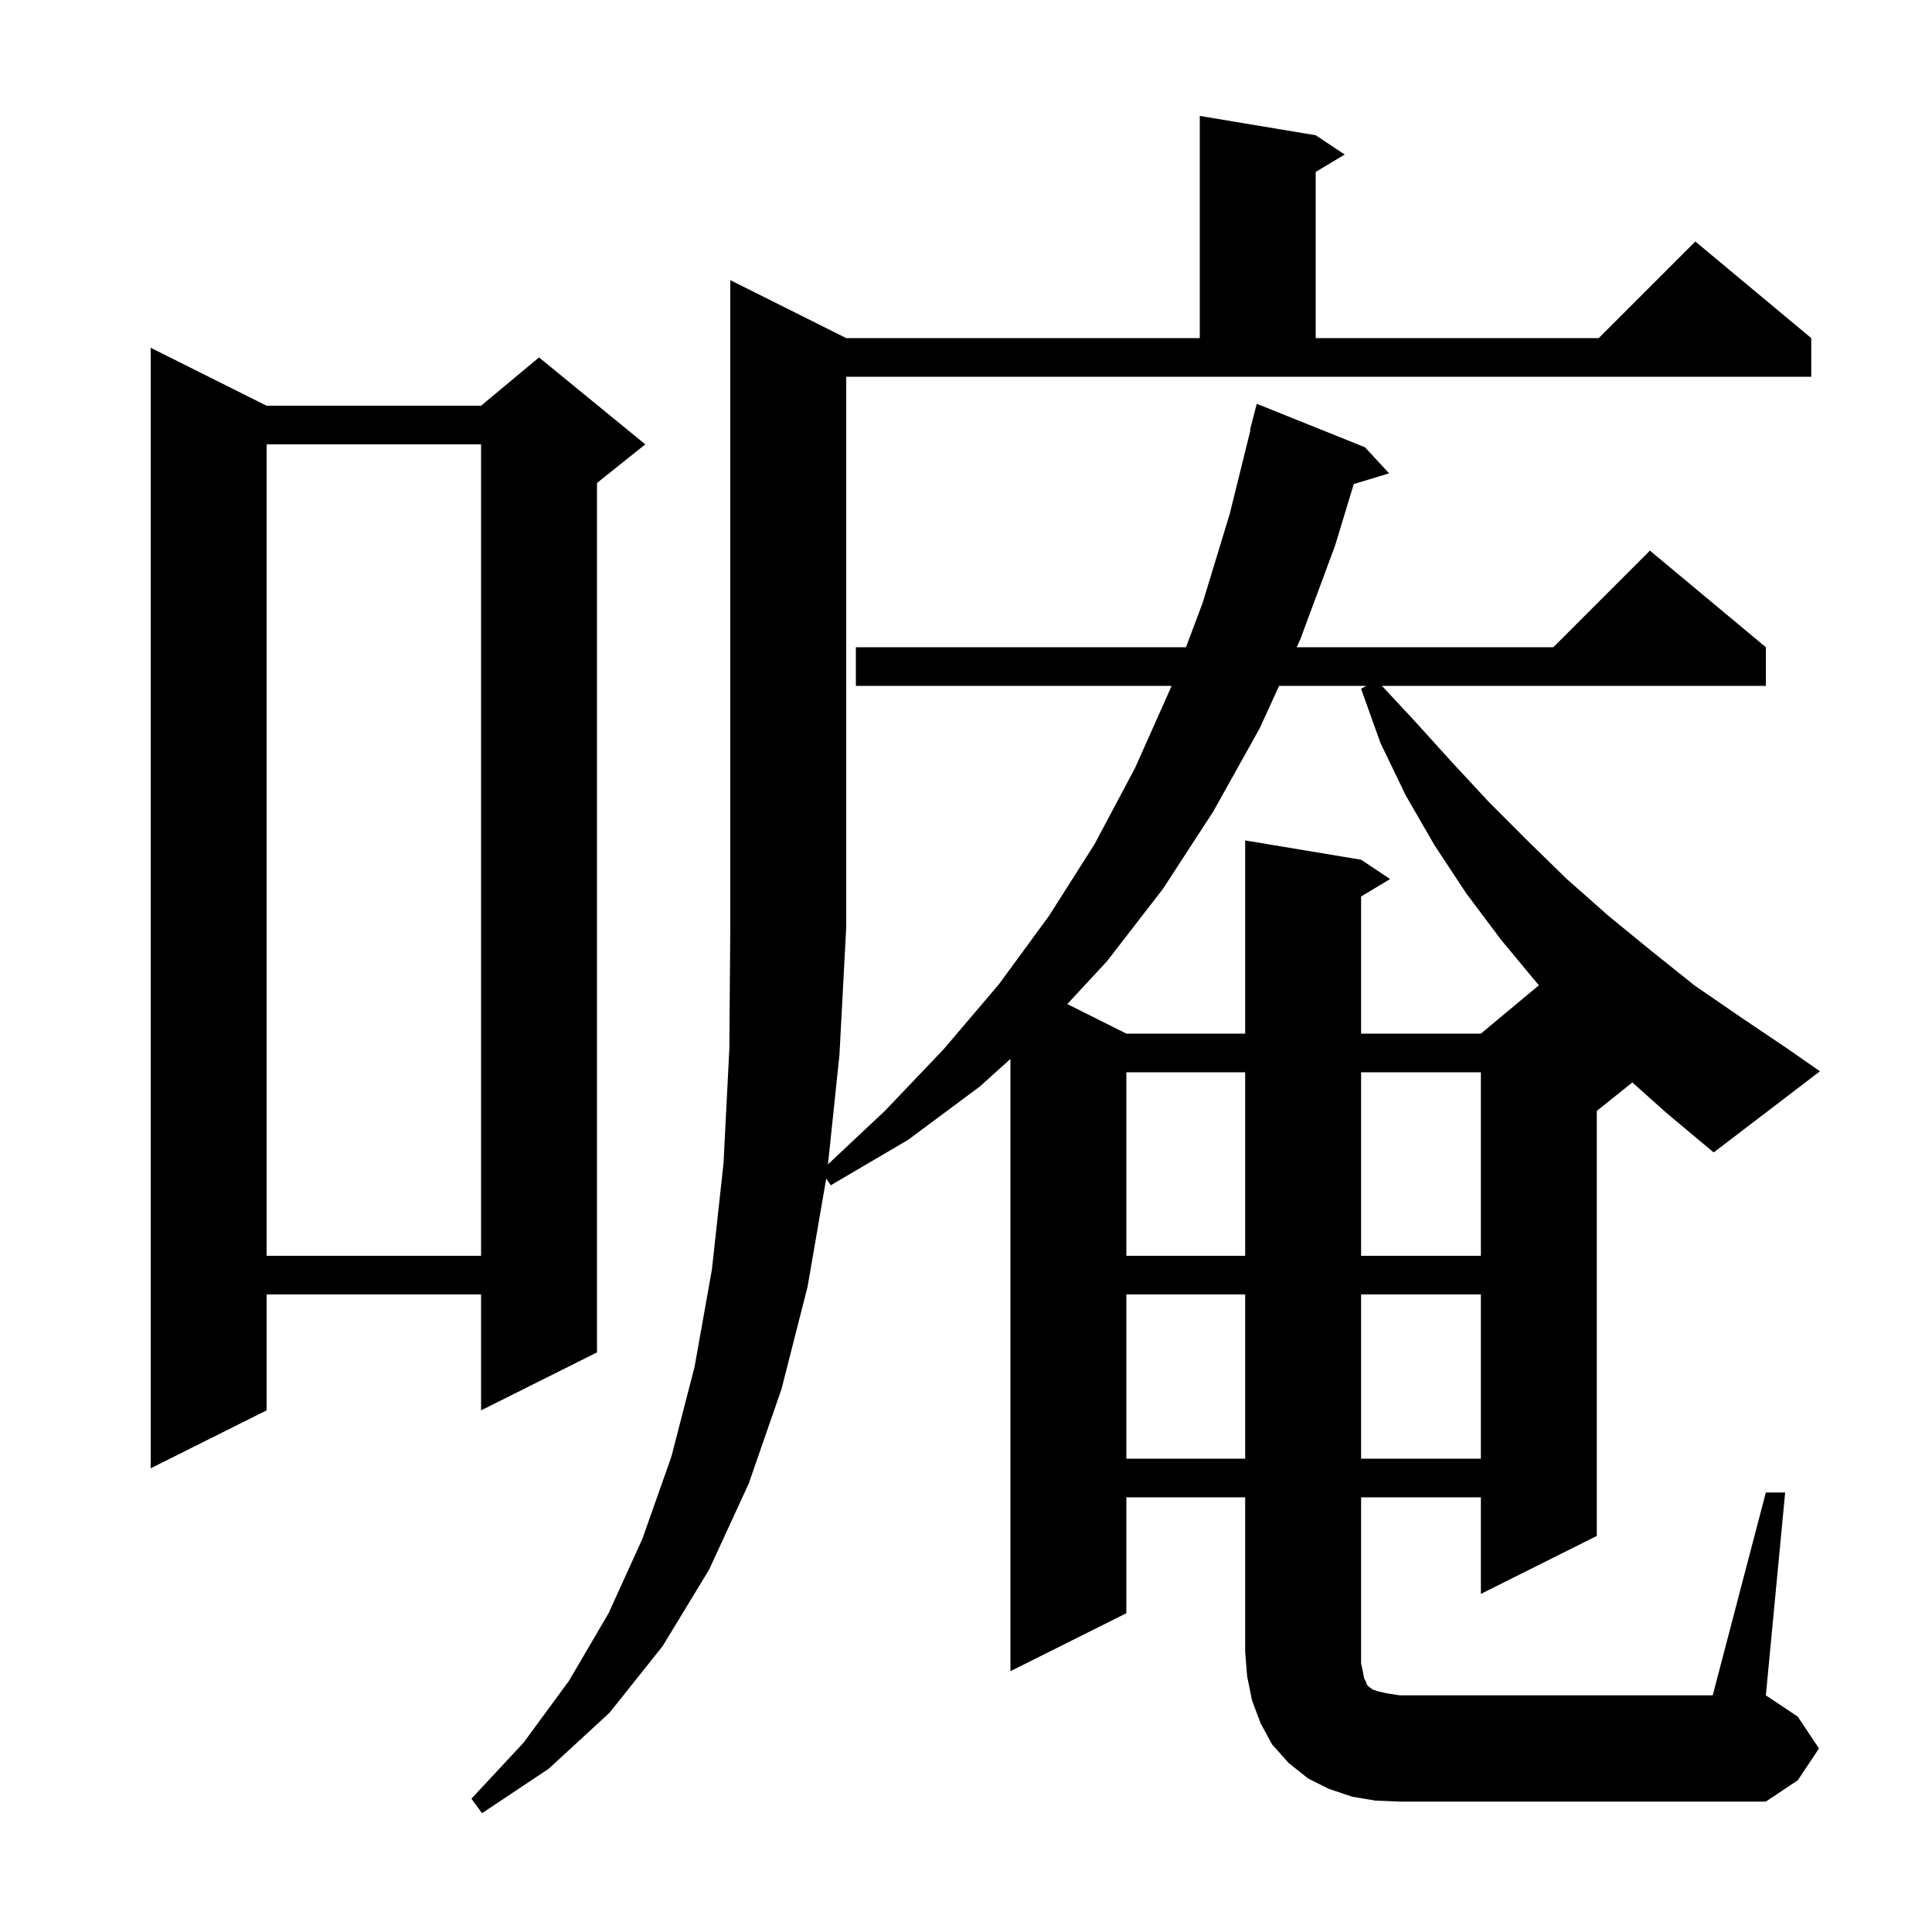 <svg xmlns="http://www.w3.org/2000/svg" xmlns:xlink="http://www.w3.org/1999/xlink" version="1.1" baseProfile="full" viewBox="0 0 200 200" width="200" height="200"><g fill="currentColor"><path d="M 27.6 42.0 L 49.8 42.0 L 55.8 37.0 L 66.8 46.0 L 61.8 50.0 L 61.8 140.0 L 49.8 146.0 L 49.8 134.0 L 27.6 134.0 L 27.6 146.0 L 15.6 152.0 L 15.6 36.0 Z M 116.6 134.0 L 116.6 151.0 L 128.9 151.0 L 128.9 134.0 Z M 140.9 134.0 L 140.9 151.0 L 153.3 151.0 L 153.3 134.0 Z M 116.6 111.0 L 116.6 130.0 L 128.9 130.0 L 128.9 111.0 Z M 140.9 111.0 L 140.9 130.0 L 153.3 130.0 L 153.3 111.0 Z M 27.6 46.0 L 27.6 130.0 L 49.8 130.0 L 49.8 46.0 Z M 168.981 112.055 L 165.3 115.0 L 165.3 159.0 L 153.3 165.0 L 153.3 155.0 L 140.9 155.0 L 140.9 172.2 L 141.1 173.1 L 141.2 173.7 L 141.4 174.1 L 141.5 174.4 L 141.7 174.6 L 142.1 174.9 L 142.7 175.1 L 143.6 175.3 L 144.9 175.5 L 177.3 175.5 L 182.8 154.5 L 184.8 154.5 L 182.8 175.5 L 186.1 177.7 L 188.3 181.0 L 186.1 184.3 L 182.8 186.5 L 144.9 186.5 L 142.4 186.4 L 140.0 186.0 L 137.6 185.2 L 135.4 184.1 L 133.4 182.5 L 131.7 180.6 L 130.5 178.4 L 129.6 176.0 L 129.1 173.5 L 128.9 171.0 L 128.9 155.0 L 116.6 155.0 L 116.6 167.0 L 104.6 173.0 L 104.6 109.625 L 101.4 112.5 L 94.0 118.0 L 86.0 122.7 L 85.532 121.997 L 83.6 133.2 L 80.9 143.8 L 77.5 153.6 L 73.4 162.5 L 68.6 170.4 L 63.1 177.3 L 56.8 183.1 L 49.9 187.7 L 48.8 186.2 L 54.2 180.4 L 58.9 174.0 L 63.0 167.0 L 66.5 159.3 L 69.5 150.8 L 71.9 141.5 L 73.7 131.4 L 74.9 120.4 L 75.5 108.6 L 75.6 96.0 L 75.6 29.0 L 87.6 35.0 L 124.2 35.0 L 124.2 12.0 L 136.2 14.0 L 139.2 16.0 L 136.2 17.8 L 136.2 35.0 L 165.5 35.0 L 175.5 25.0 L 187.5 35.0 L 187.5 39.0 L 87.6 39.0 L 87.6 96.0 L 86.9 109.2 L 85.712 120.531 L 91.6 115.0 L 97.7 108.6 L 103.4 101.9 L 108.6 94.8 L 113.3 87.4 L 117.5 79.5 L 121.2 71.2 L 121.275 71.0 L 88.6 71.0 L 88.6 67.0 L 122.775 67.0 L 124.5 62.4 L 127.3 53.2 L 129.451 44.508 L 129.4 44.5 L 130.1 41.8 L 141.3 46.3 L 143.8 49.0 L 140.142 50.11 L 138.2 56.5 L 134.6 66.2 L 134.235 67.0 L 160.8 67.0 L 170.8 57.0 L 182.8 67.0 L 182.8 71.0 L 143.058 71.0 L 146.5 74.7 L 150.3 78.9 L 154.2 83.1 L 158.2 87.1 L 162.2 91.0 L 166.5 94.8 L 170.9 98.4 L 175.4 102.0 L 180.2 105.3 L 185.1 108.6 L 188.4 110.9 L 177.4 119.3 L 172.5 115.2 Z M 132.409 71.0 L 130.4 75.4 L 125.6 84.0 L 120.4 92.0 L 114.6 99.5 L 110.484 103.942 L 116.6 107.0 L 128.9 107.0 L 128.9 87.0 L 140.9 89.0 L 143.9 91.0 L 140.9 92.8 L 140.9 107.0 L 153.3 107.0 L 159.3 102.0 L 155.4 97.3 L 151.8 92.5 L 148.5 87.5 L 145.5 82.3 L 142.9 76.9 L 140.9 71.3 L 141.433 71.0 Z "/></g></svg>